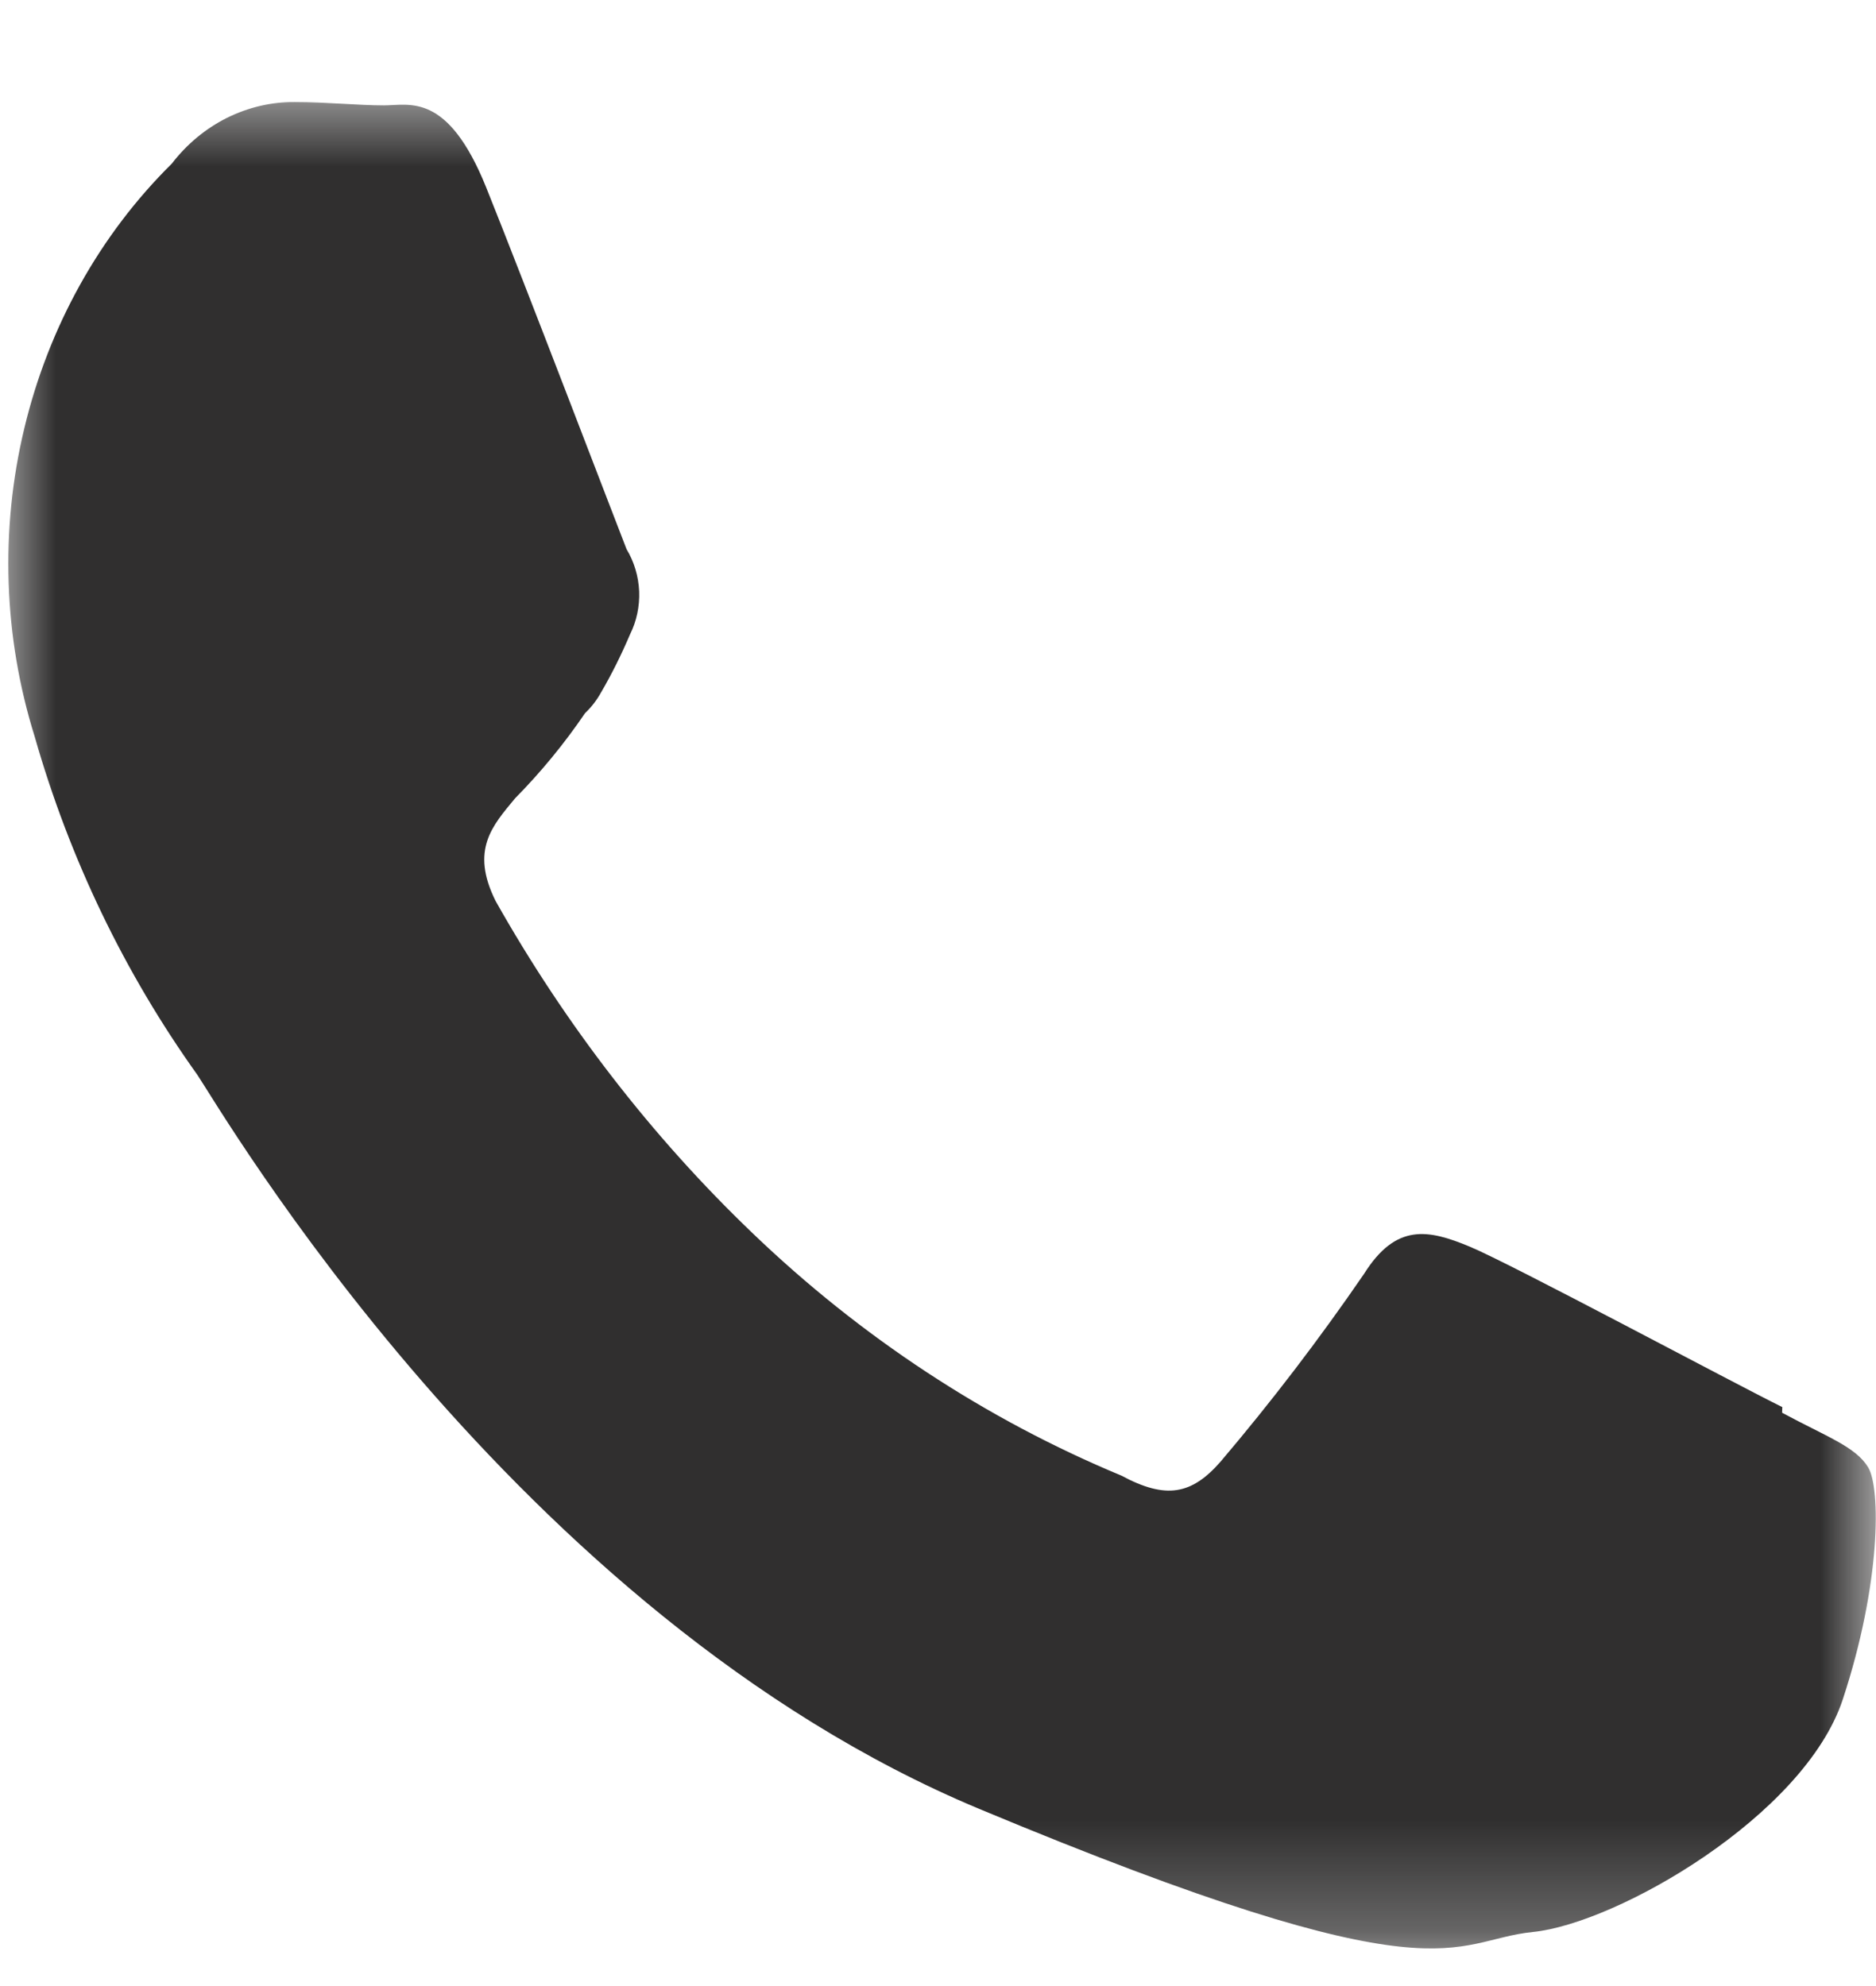 <?xml version="1.0" encoding="UTF-8"?> <svg xmlns="http://www.w3.org/2000/svg" width="17" height="18" viewBox="0 0 17 18" fill="none"><g clip-path="url(#clip0_127_3261)"><mask id="mask0_127_3261" style="mask-type:luminance" maskUnits="userSpaceOnUse" x="0" y="0" width="17" height="18"><path d="M17 0.737H0V17.737H17V0.737Z" fill="white"></path></mask><g mask="url(#mask0_127_3261)"><path fill-rule="evenodd" clip-rule="evenodd" d="M16.151 12.753C15.717 12.539 13.691 11.453 13.317 11.298C12.944 11.143 12.651 11.083 12.361 11.545C11.955 12.137 11.521 12.705 11.06 13.248C10.798 13.547 10.566 13.591 10.162 13.374C8.933 12.863 7.8 12.118 6.818 11.175C5.907 10.302 5.123 9.287 4.491 8.166C4.26 7.701 4.463 7.483 4.667 7.236C4.9 7 5.113 6.741 5.302 6.463C5.359 6.409 5.408 6.346 5.447 6.275C5.545 6.107 5.632 5.931 5.709 5.75C5.769 5.63 5.797 5.496 5.792 5.36C5.786 5.224 5.747 5.092 5.678 4.978C5.592 4.76 4.753 2.562 4.405 1.697C4.056 0.832 3.711 0.955 3.479 0.955C3.248 0.955 2.958 0.925 2.671 0.925C2.458 0.923 2.248 0.973 2.055 1.069C1.862 1.166 1.692 1.307 1.557 1.483C0.904 2.128 0.44 2.962 0.22 3.883C-0.001 4.804 0.032 5.773 0.314 6.675C0.63 7.783 1.13 8.821 1.788 9.741C1.991 10.039 4.653 14.632 8.875 16.395C13.097 18.157 13.128 17.588 13.891 17.51C14.655 17.433 16.349 16.457 16.698 15.405C17.046 14.352 17.043 13.487 16.929 13.299C16.815 13.111 16.553 13.022 16.149 12.804L16.151 12.753Z" fill="#302F2F"></path></g></g><defs><clipPath id="clip0_127_3261"><rect width="17" height="17" fill="white" transform="translate(0 0.737)"></rect></clipPath></defs></svg> 